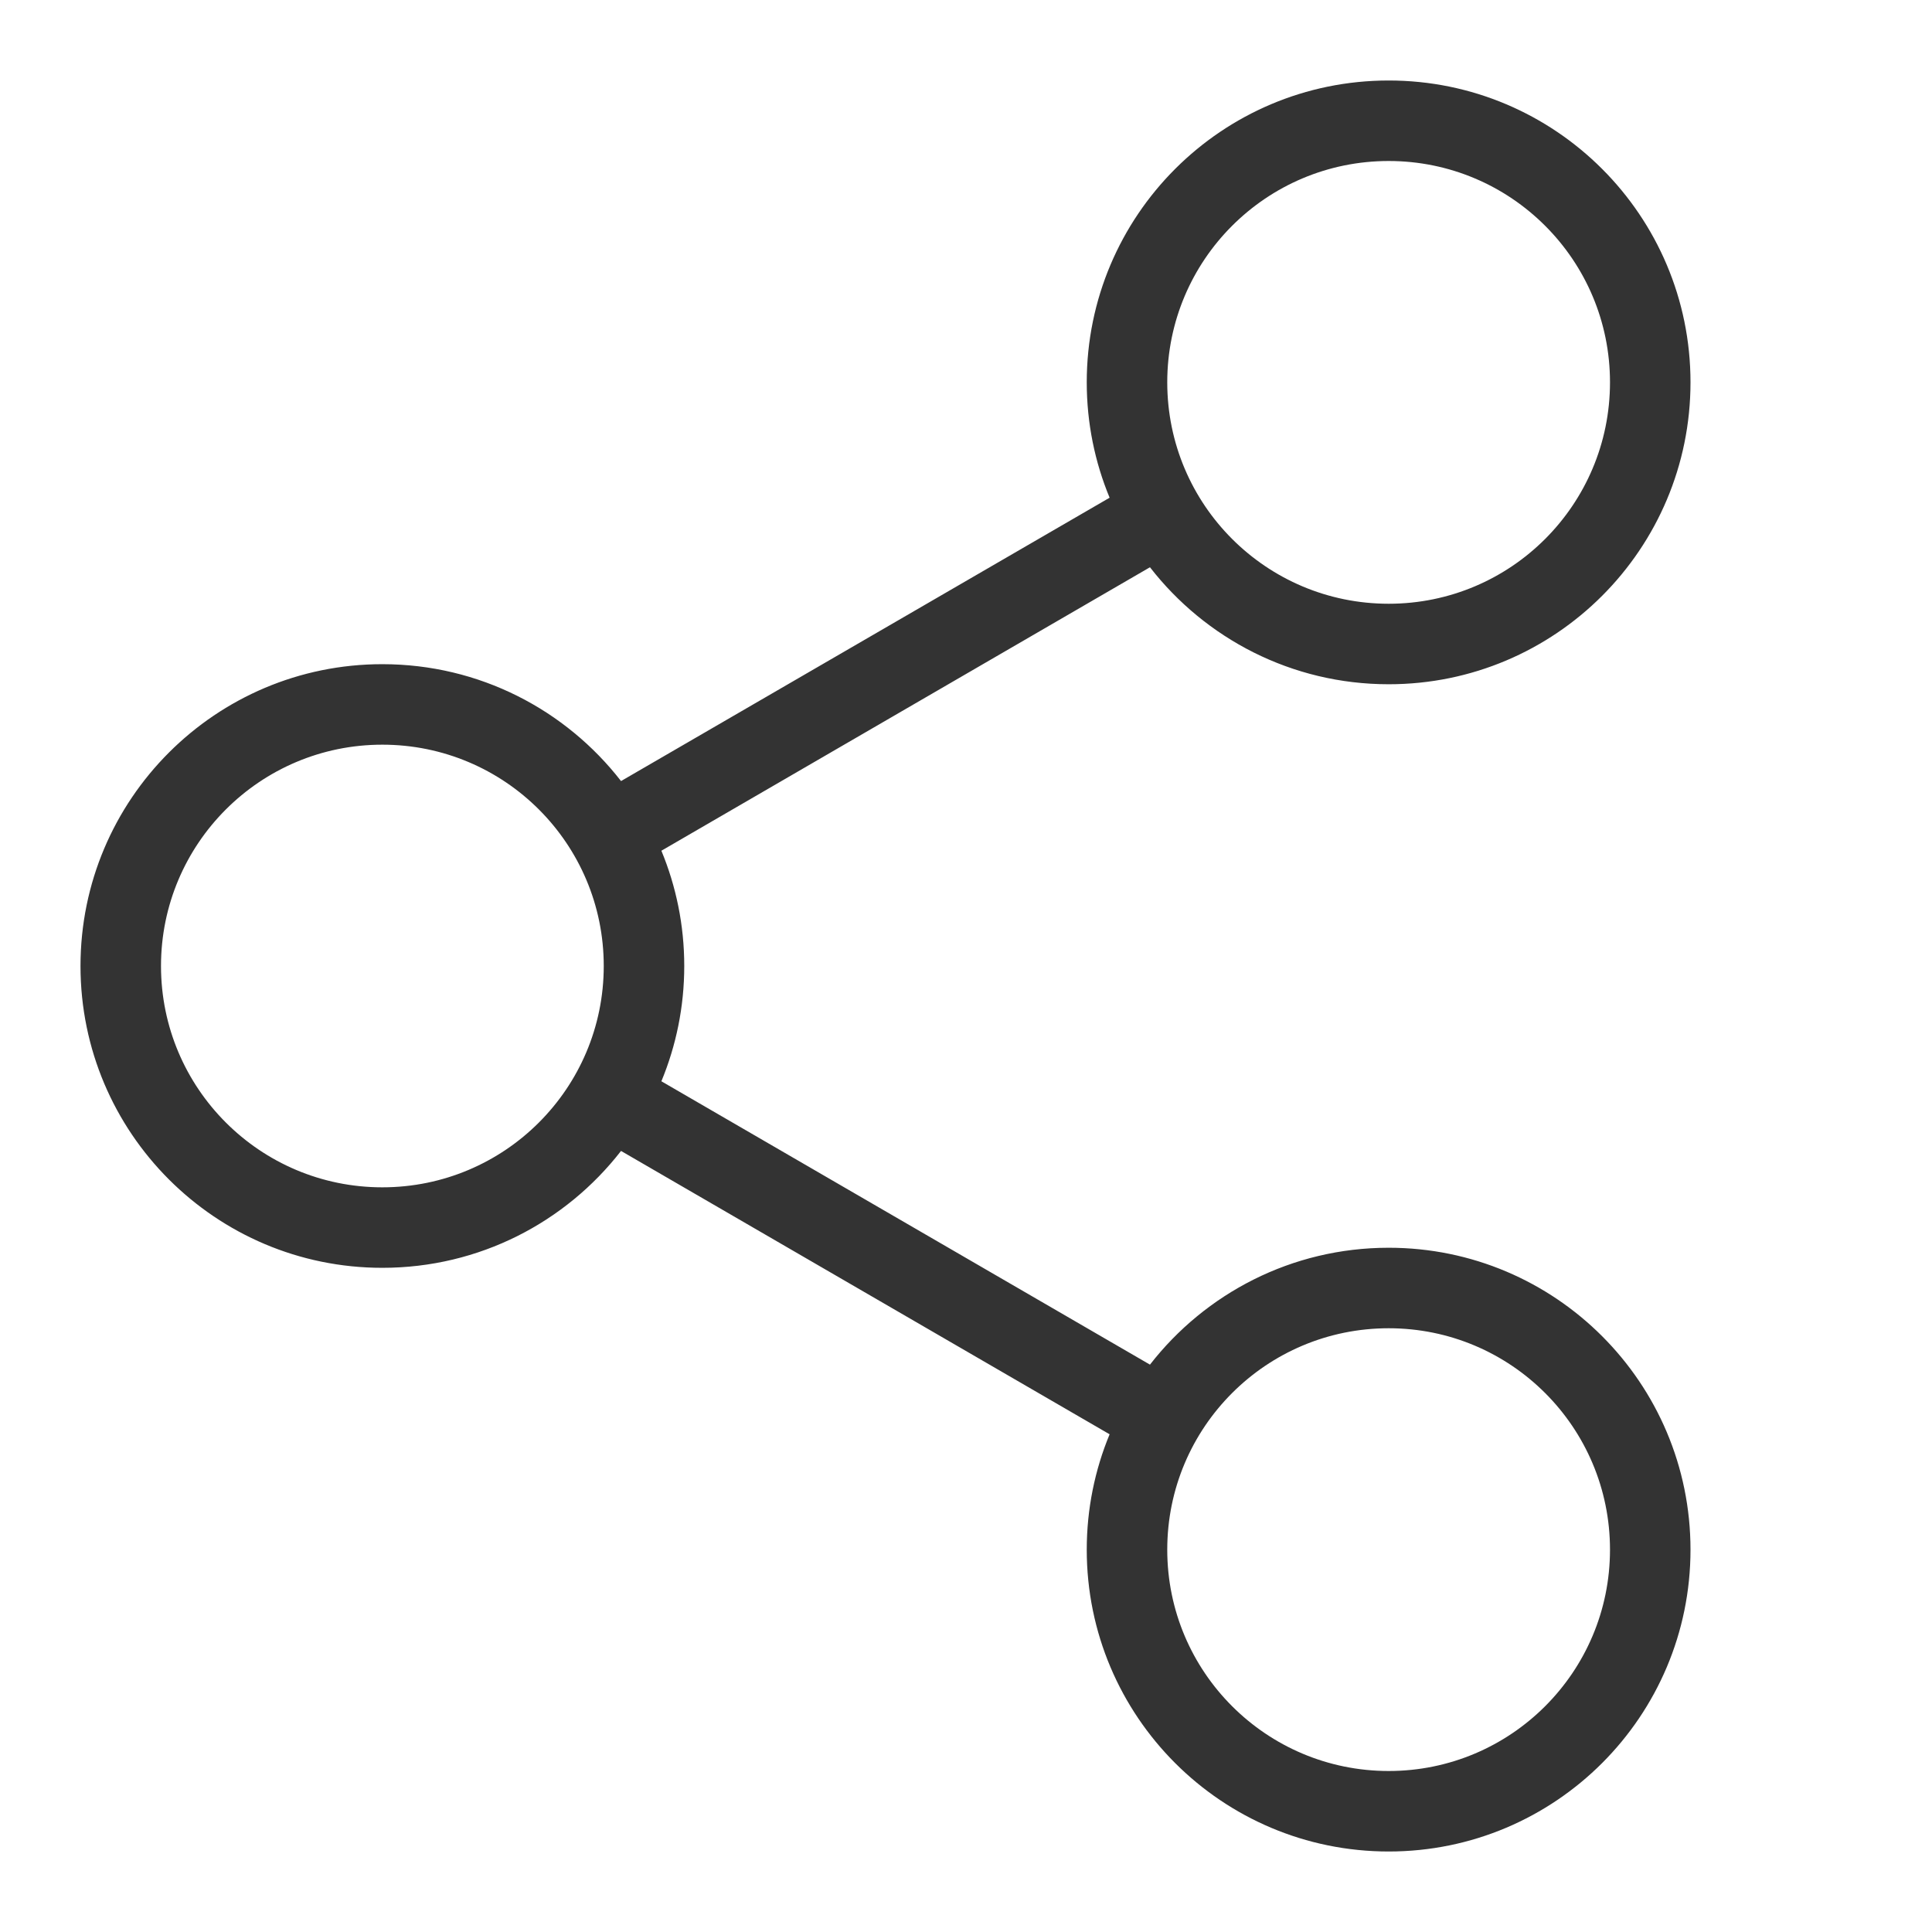 <svg xmlns="http://www.w3.org/2000/svg" xmlns:xlink="http://www.w3.org/1999/xlink" fill="none" version="1.1" width="18" height="18" viewBox="0 0 18 18"><defs><clipPath id="master_svg0_158_24189"><rect x="0" y="0" width="18" height="18" rx="0"/></clipPath></defs><g clip-path="url(#master_svg0_158_24189)"><g><path d="M12.938,6.375C14.491,6.375,15.75,5.116,15.75,3.562C15.75,2.009,14.491,0.75,12.938,0.75C11.384,0.75,10.125,2.009,10.125,3.562C10.125,3.943,10.201,4.306,10.338,4.637L5.786,7.277C5.271,6.614,4.467,6.188,3.562,6.188C2.009,6.188,0.75,7.447,0.75,9C0.75,10.553,2.009,11.812,3.562,11.812C4.467,11.812,5.271,11.386,5.786,10.723L10.338,13.363C10.201,13.694,10.125,14.057,10.125,14.438C10.125,15.991,11.384,17.25,12.938,17.25C14.491,17.25,15.75,15.991,15.75,14.438C15.75,12.884,14.491,11.625,12.938,11.625C12.033,11.625,11.229,12.052,10.714,12.714L6.162,10.074C6.299,9.743,6.375,9.381,6.375,9C6.375,8.619,6.299,8.257,6.162,7.926L10.714,5.285C11.229,5.948,12.033,6.375,12.938,6.375ZM15,3.562C15,4.702,14.077,5.625,12.938,5.625C11.798,5.625,10.875,4.702,10.875,3.562C10.875,2.423,11.798,1.5,12.938,1.5C14.077,1.5,15,2.423,15,3.562ZM3.562,11.062C4.702,11.062,5.625,10.139,5.625,9C5.625,7.861,4.702,6.938,3.562,6.938C2.423,6.938,1.5,7.861,1.5,9C1.5,10.139,2.423,11.062,3.562,11.062ZM12.938,16.5C14.077,16.5,15,15.577,15,14.438C15,13.298,14.077,12.375,12.938,12.375C11.798,12.375,10.875,13.298,10.875,14.438C10.875,15.577,11.798,16.5,12.938,16.5Z" fill-rule="evenodd" fill="#333333" fill-opacity="1"/></g></g></svg>